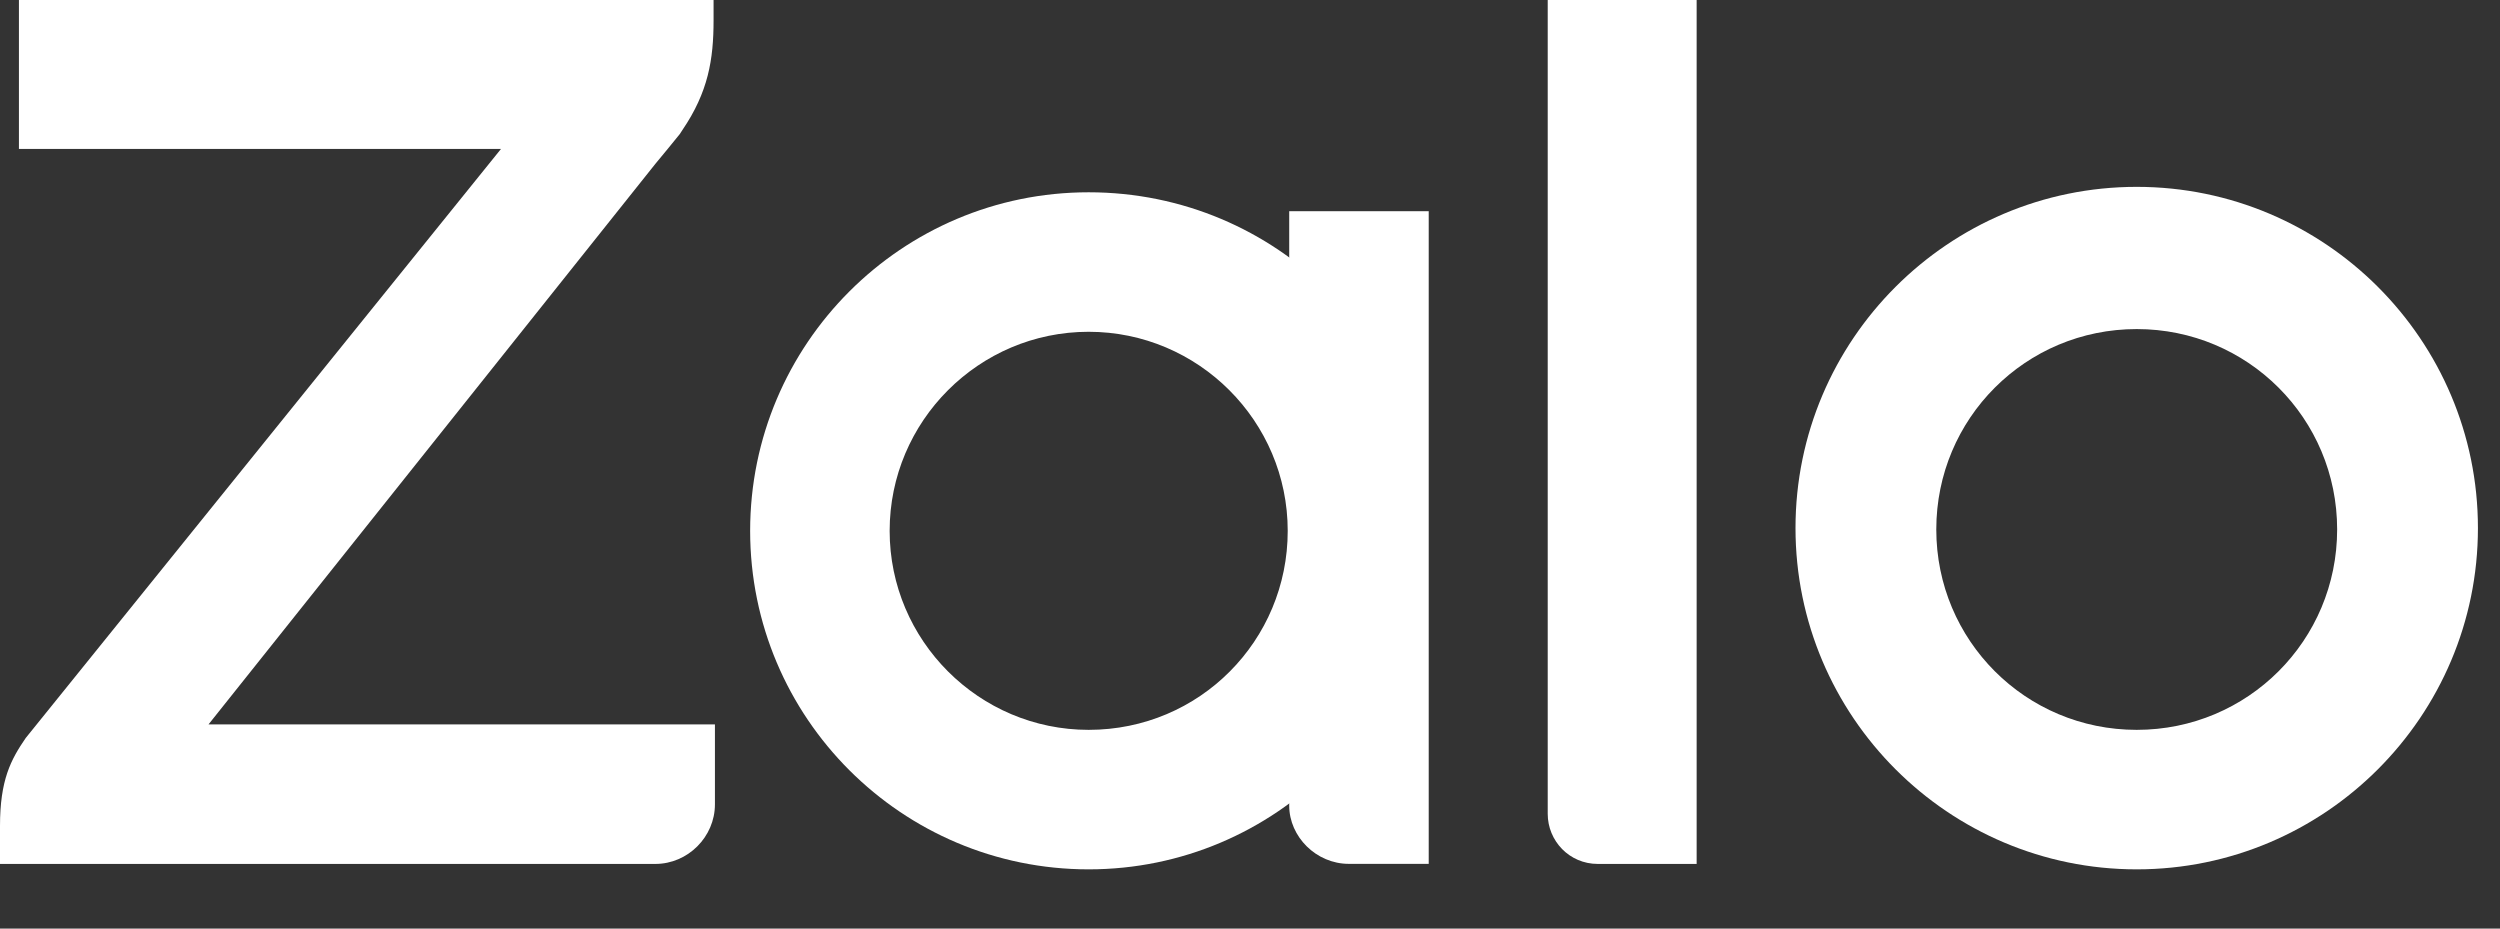 <svg width="35" height="13" viewBox="0 0 35 13" fill="none" xmlns="http://www.w3.org/2000/svg">
<rect x="0" y="0" width="35" height="13" fill="#333333" stroke="none"/>
<path d="M9.99 0H0.265V2.085H7.014L0.36 10.332C0.152 10.635 0 10.919 0 11.564V12.095H9.175C9.63 12.095 10.009 11.716 10.009 11.261V10.142H2.919L9.175 2.294C9.27 2.18 9.441 1.972 9.517 1.877L9.554 1.82C9.915 1.289 9.99 0.834 9.99 0.284V0Z" fill="white"/>
<path d="M22.369 12.095H23.753V0H21.668V11.393C21.668 11.773 21.971 12.095 22.369 12.095Z" fill="white"/>
<path d="M15.241 2.692C12.625 2.692 10.502 4.816 10.502 7.432C10.502 10.048 12.625 12.171 15.241 12.171C17.857 12.171 19.981 10.048 19.981 7.432C20 4.816 17.876 2.692 15.241 2.692ZM15.241 10.218C13.706 10.218 12.455 8.967 12.455 7.432C12.455 5.896 13.706 4.645 15.241 4.645C16.777 4.645 18.028 5.896 18.028 7.432C18.028 8.967 16.796 10.218 15.241 10.218Z" fill="white"/>
<path d="M29.914 2.616C27.279 2.616 25.137 4.758 25.137 7.393C25.137 10.028 27.279 12.171 29.914 12.171C32.549 12.171 34.691 10.028 34.691 7.393C34.691 4.758 32.549 2.616 29.914 2.616ZM29.914 10.218C28.359 10.218 27.108 8.967 27.108 7.412C27.108 5.858 28.359 4.607 29.914 4.607C31.468 4.607 32.72 5.858 32.72 7.412C32.72 8.967 31.468 10.218 29.914 10.218Z" fill="white"/>
<path d="M18.883 12.094H20.002V2.957H18.049V11.279C18.049 11.715 18.428 12.094 18.883 12.094Z" fill="white"/>
</svg>
